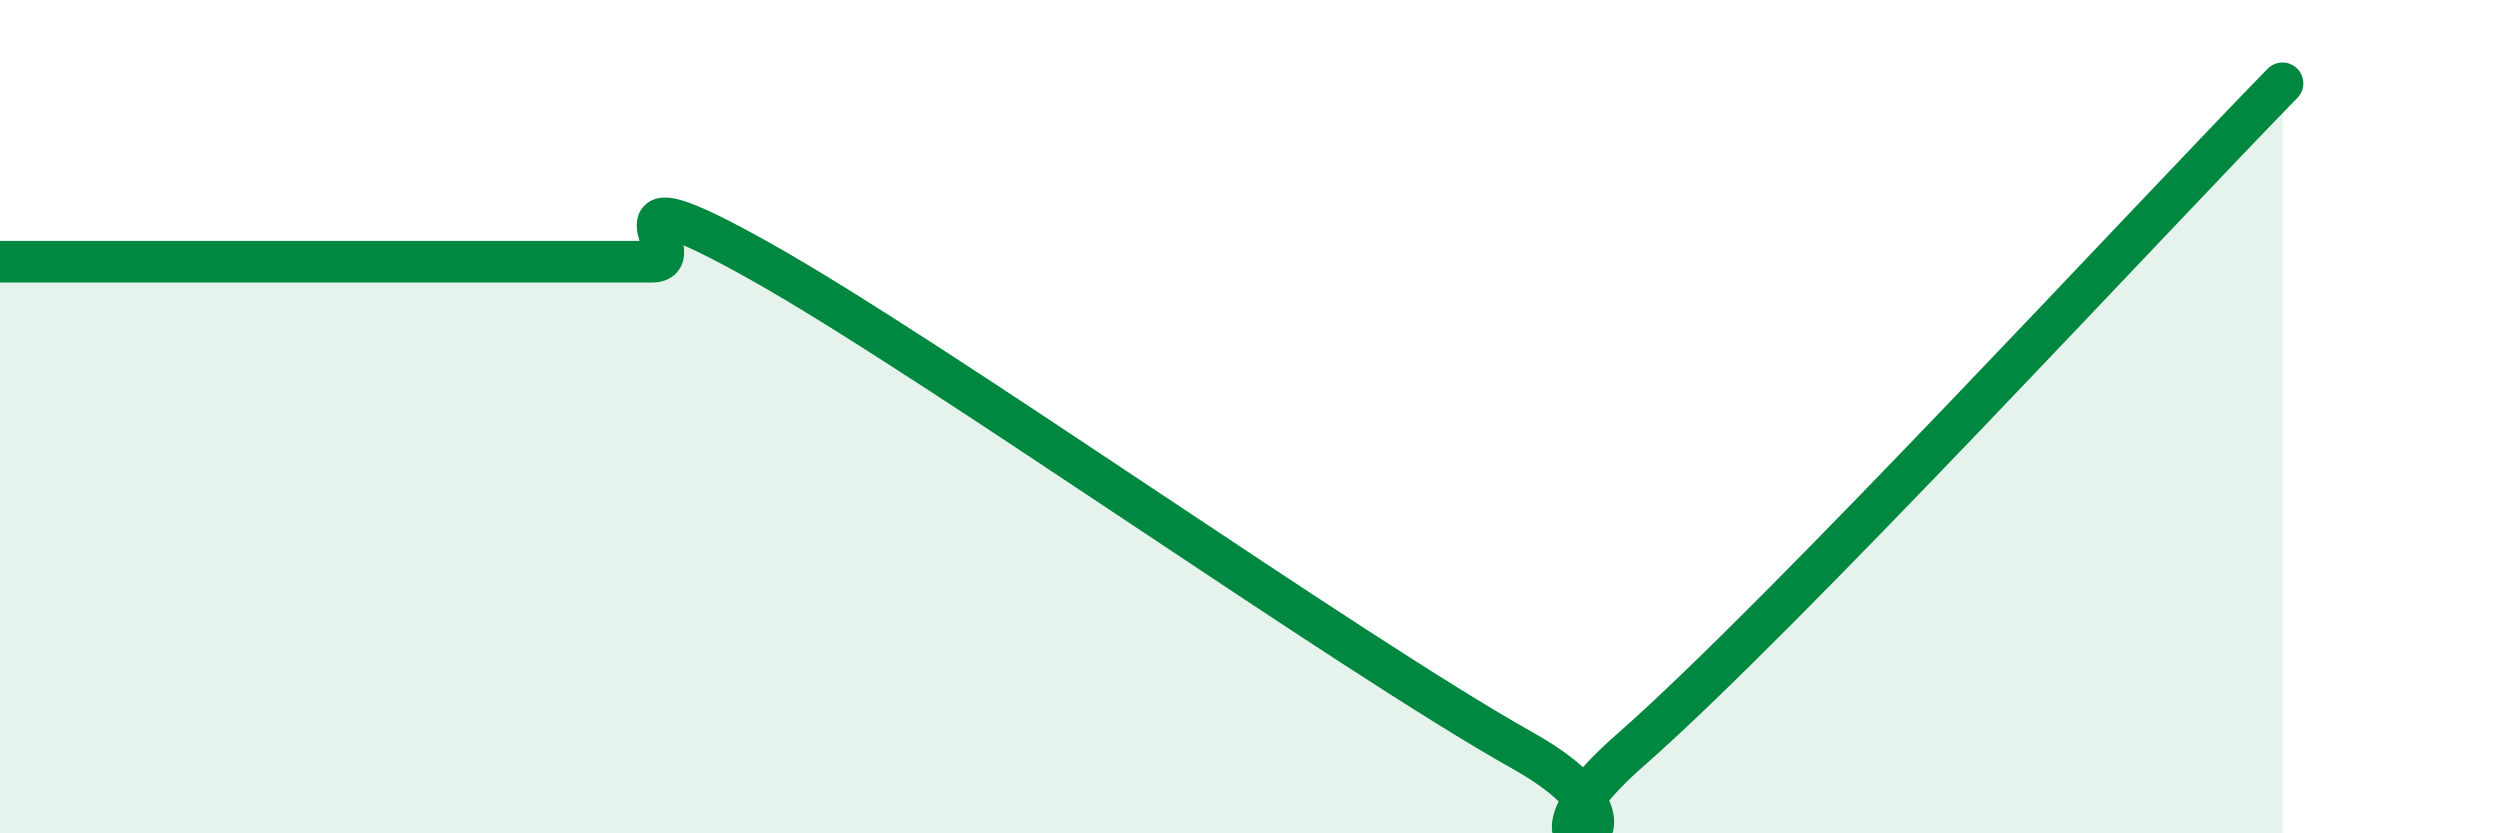 
    <svg width="60" height="20" viewBox="0 0 60 20" xmlns="http://www.w3.org/2000/svg">
      <path
        d="M 0,6.28 C 0.52,6.28 1.57,6.28 2.61,6.28 C 3.65,6.28 4.18,6.28 5.22,6.28 C 6.26,6.28 6.79,6.28 7.83,6.28 C 8.87,6.28 9.39,6.28 10.43,6.28 C 11.47,6.28 12,6.28 13.04,6.28 C 14.08,6.28 14.61,6.28 15.65,6.28 C 16.69,6.28 14.09,3.94 18.26,6.28 C 22.43,8.62 32.35,15.66 36.52,18 C 40.69,20.34 35.48,21.2 39.13,18 C 42.78,14.8 51.65,5.2 54.78,2L54.78 20L0 20Z"
        fill="#008740"
        opacity="0.1"
        stroke-linecap="round"
        stroke-linejoin="round"
      />
      <path
        d="M 0,6.28 C 0.52,6.28 1.57,6.28 2.61,6.28 C 3.65,6.28 4.18,6.28 5.22,6.28 C 6.26,6.28 6.79,6.28 7.83,6.28 C 8.87,6.28 9.39,6.28 10.43,6.28 C 11.47,6.28 12,6.28 13.04,6.28 C 14.08,6.28 14.61,6.28 15.65,6.28 C 16.69,6.28 14.09,3.94 18.26,6.28 C 22.43,8.62 32.35,15.66 36.52,18 C 40.69,20.34 35.48,21.2 39.13,18 C 42.78,14.8 51.65,5.2 54.78,2"
        stroke="#008740"
        stroke-width="1"
        fill="none"
        stroke-linecap="round"
        stroke-linejoin="round"
      />
    </svg>
  